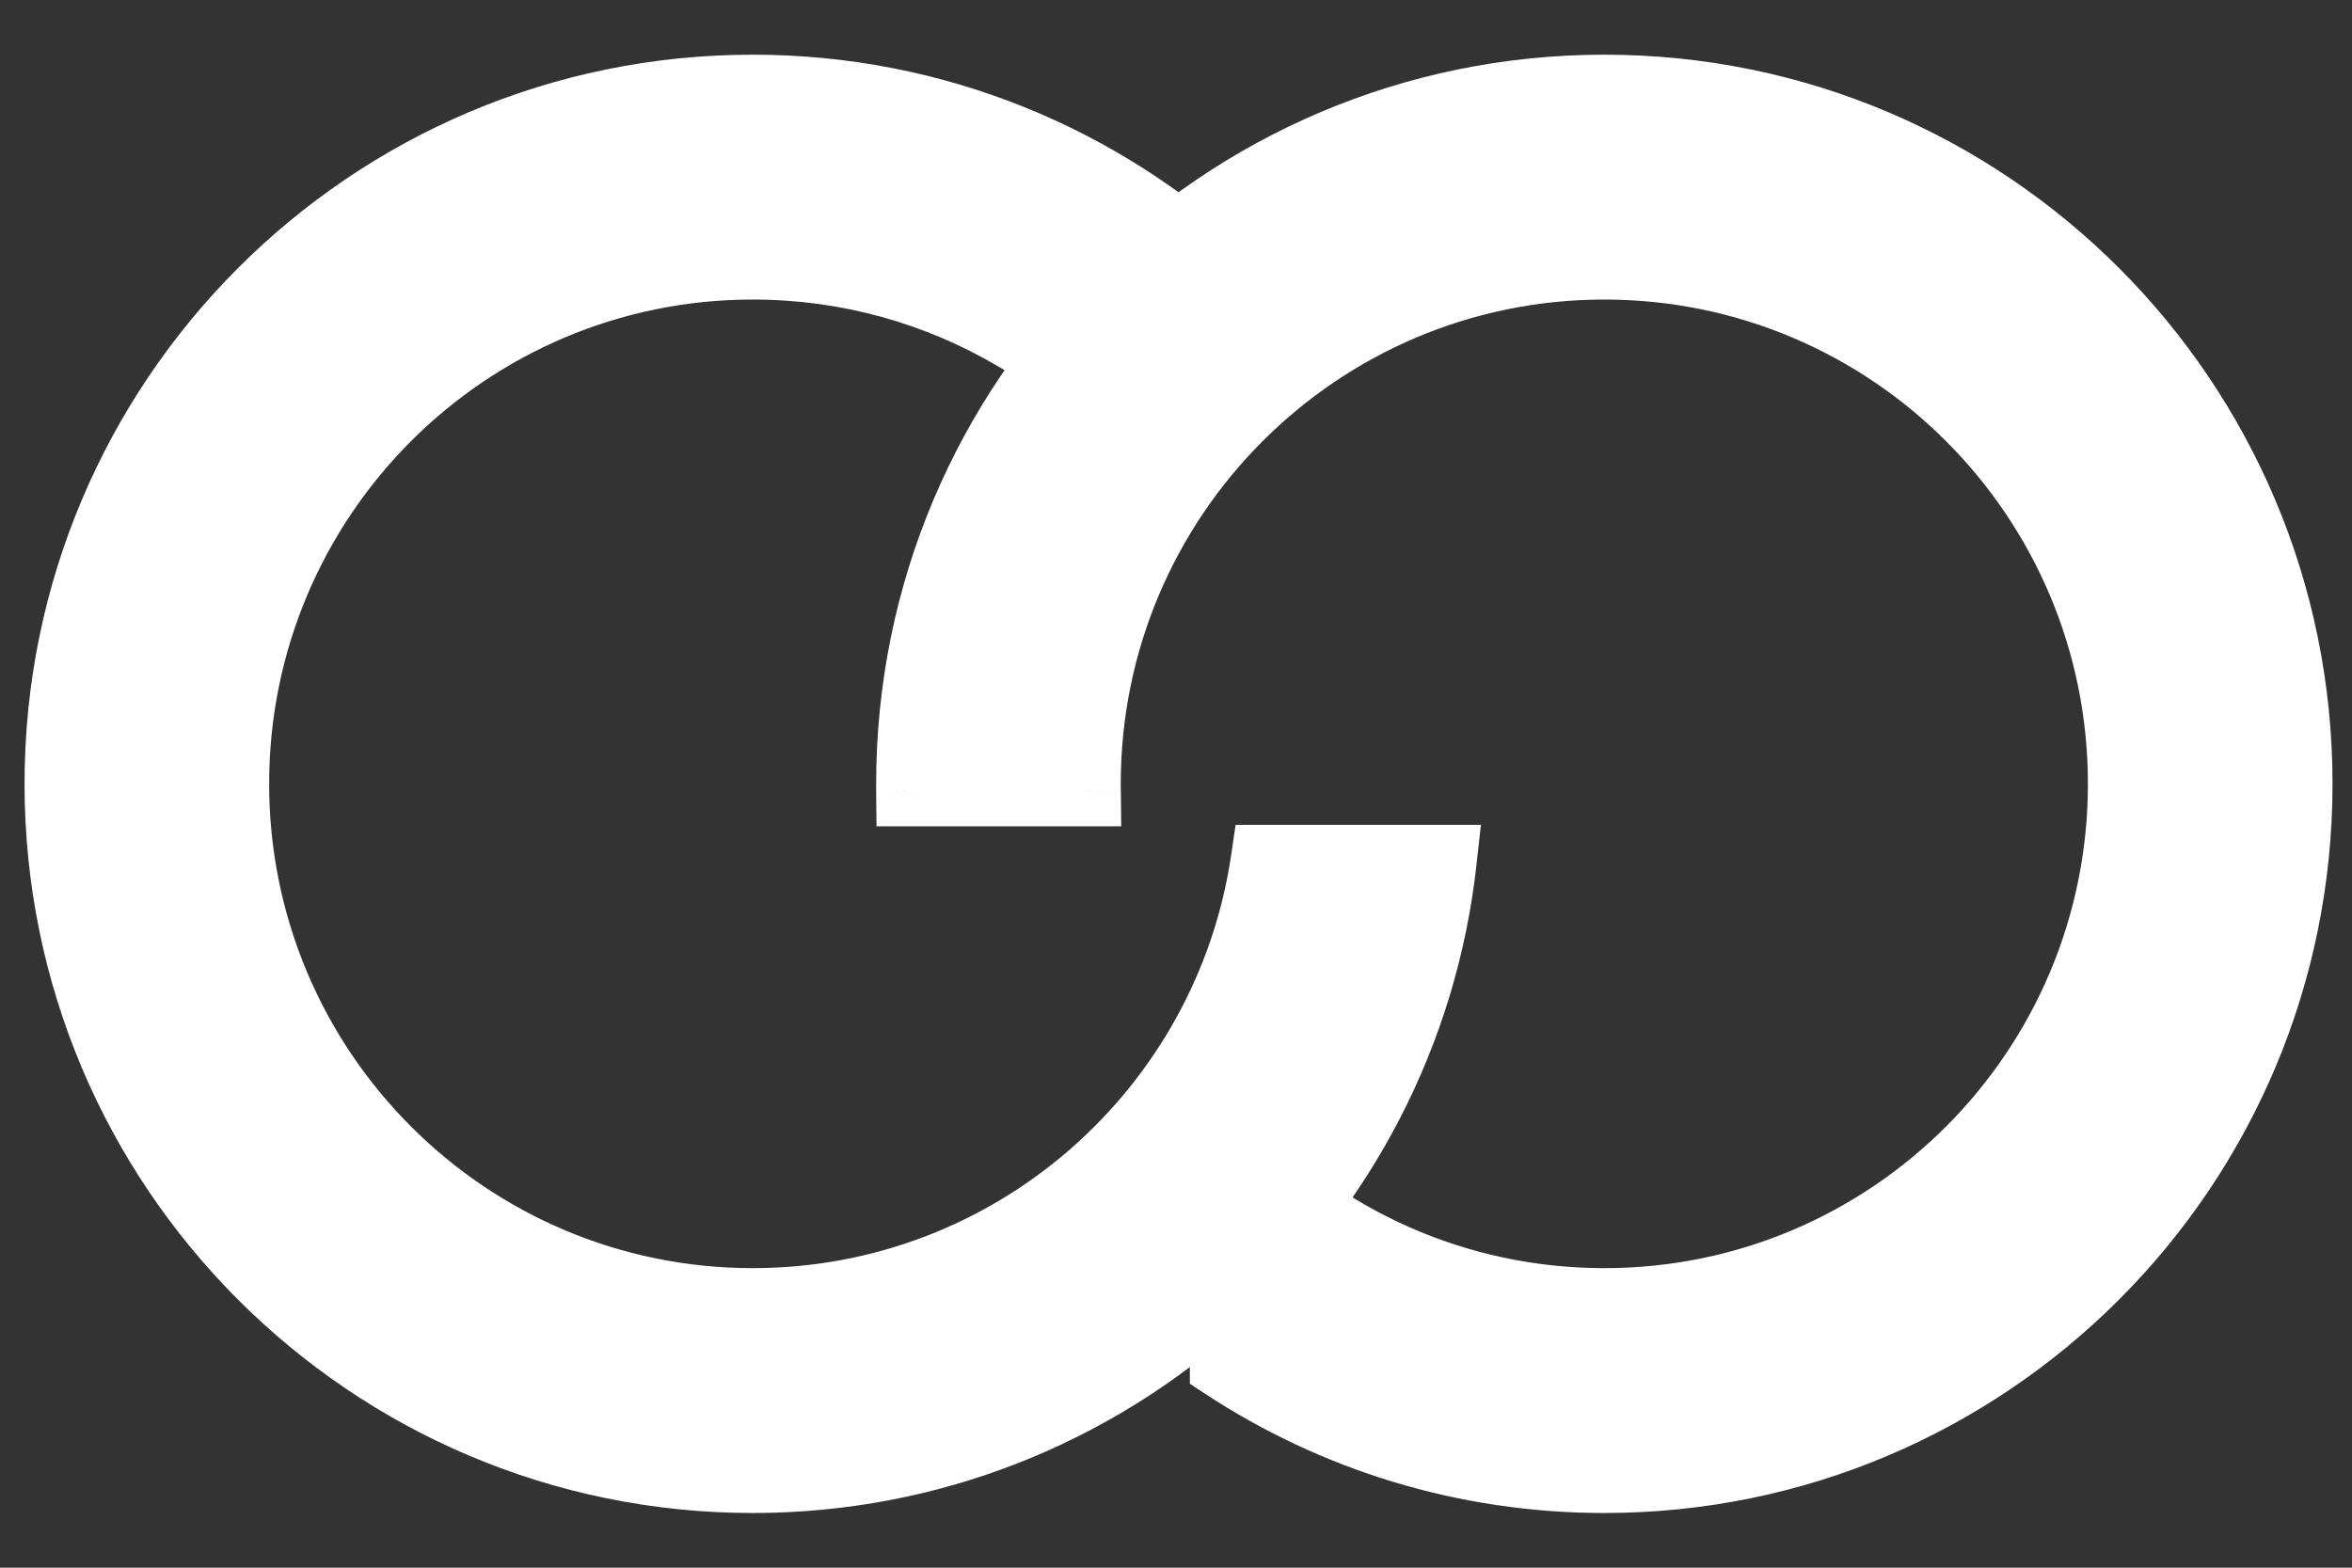 <svg width="39" height="26" viewBox="0 0 39 26" fill="none" xmlns="http://www.w3.org/2000/svg">
<rect x="0" y="0" width="39" height="26" fill="#333333" stroke="none"/>
<path fill-rule="evenodd" clip-rule="evenodd" d="M23.894 14.273C23.262 20.025 18.394 24.5 12.482 24.5C6.141 24.5 1 19.351 1 13C1 6.649 6.141 1.5 12.482 1.5C15.512 1.5 18.268 2.676 20.32 4.596H16.844V5.562C15.565 4.807 14.074 4.375 12.482 4.375C7.726 4.375 3.87 8.236 3.87 13C3.87 17.763 7.726 21.625 12.482 21.625C16.806 21.625 20.386 18.433 21 14.273H23.894Z" fill="white"/>
<path d="M23.894 14.273L24.483 14.337L24.556 13.68H23.894V14.273ZM20.32 4.596V5.189H21.82L20.725 4.163L20.32 4.596ZM16.844 4.596V4.003H16.252V4.596H16.844ZM16.844 5.562L16.543 6.072L17.437 6.6V5.562H16.844ZM21 14.273V13.68H20.488L20.414 14.186L21 14.273ZM12.482 25.093C18.7 25.093 23.819 20.386 24.483 14.337L23.305 14.208C22.705 19.664 18.087 23.907 12.482 23.907V25.093ZM0.407 13C0.407 19.678 5.812 25.093 12.482 25.093V23.907C6.469 23.907 1.593 19.025 1.593 13H0.407ZM12.482 0.907C5.812 0.907 0.407 6.322 0.407 13H1.593C1.593 6.975 6.469 2.093 12.482 2.093V0.907ZM20.725 4.163C18.567 2.144 15.668 0.907 12.482 0.907V2.093C15.355 2.093 17.968 3.207 19.915 5.029L20.725 4.163ZM16.844 5.189H20.32V4.003H16.844V5.189ZM17.437 5.562V4.596H16.252V5.562H17.437ZM17.145 5.051C15.777 4.245 14.183 3.782 12.482 3.782V4.968C13.965 4.968 15.352 5.37 16.543 6.072L17.145 5.051ZM12.482 3.782C7.398 3.782 3.278 7.91 3.278 13H4.463C4.463 8.563 8.054 4.968 12.482 4.968V3.782ZM3.278 13C3.278 18.09 7.398 22.218 12.482 22.218V21.032C8.054 21.032 4.463 17.437 4.463 13H3.278ZM12.482 22.218C17.105 22.218 20.93 18.805 21.587 14.359L20.414 14.186C19.841 18.06 16.507 21.032 12.482 21.032V22.218ZM23.894 13.68H21V14.866H23.894V13.68Z" fill="white"/>
<path fill-rule="evenodd" clip-rule="evenodd" d="M20.323 22.629C22.127 23.812 24.285 24.5 26.602 24.5C32.944 24.5 38.084 19.351 38.084 13C38.084 6.649 32.944 1.5 26.602 1.5C20.261 1.5 15.121 6.649 15.121 13C15.121 13.037 15.121 13.074 15.121 13.112L17.992 13.112C17.991 13.075 17.991 13.037 17.991 13C17.991 8.237 21.847 4.375 26.602 4.375C31.358 4.375 35.214 8.237 35.214 13C35.214 17.764 31.358 21.625 26.602 21.625C24.126 21.625 21.893 20.578 20.323 18.902V22.629Z" fill="white"/>
<path d="M20.323 22.629H19.73V22.949L19.997 23.125L20.323 22.629ZM15.121 13.112L14.528 13.117L14.534 13.704H15.121V13.112ZM17.992 13.112V13.704H18.592L18.585 13.104L17.992 13.112ZM20.323 18.902L20.755 18.496L19.73 17.402V18.902H20.323ZM19.997 23.125C21.896 24.369 24.166 25.093 26.602 25.093V23.907C24.404 23.907 22.358 23.255 20.648 22.133L19.997 23.125ZM26.602 25.093C33.272 25.093 38.677 19.678 38.677 13H37.492C37.492 19.025 32.615 23.907 26.602 23.907V25.093ZM38.677 13C38.677 6.322 33.272 0.907 26.602 0.907V2.093C32.615 2.093 37.492 6.975 37.492 13H38.677ZM26.602 0.907C19.933 0.907 14.528 6.322 14.528 13H15.713C15.713 6.975 20.59 2.093 26.602 2.093V0.907ZM14.528 13C14.528 13.039 14.528 13.078 14.528 13.117L15.714 13.106C15.714 13.071 15.713 13.035 15.713 13H14.528ZM15.121 13.704L17.992 13.704V12.519L15.121 12.519V13.704ZM17.398 13C17.398 13.04 17.399 13.079 17.399 13.119L18.585 13.104C18.584 13.069 18.584 13.035 18.584 13H17.398ZM26.602 3.783C21.518 3.783 17.398 7.91 17.398 13H18.584C18.584 8.563 22.175 4.968 26.602 4.968V3.783ZM35.807 13C35.807 7.91 31.687 3.783 26.602 3.783V4.968C31.03 4.968 34.621 8.563 34.621 13H35.807ZM26.602 22.218C31.687 22.218 35.807 18.09 35.807 13H34.621C34.621 17.437 31.03 21.032 26.602 21.032V22.218ZM19.89 19.307C21.568 21.098 23.955 22.218 26.602 22.218V21.032C24.297 21.032 22.219 20.058 20.755 18.496L19.89 19.307ZM19.73 18.902V22.629H20.915V18.902H19.73Z" fill="white"/>
</svg>
